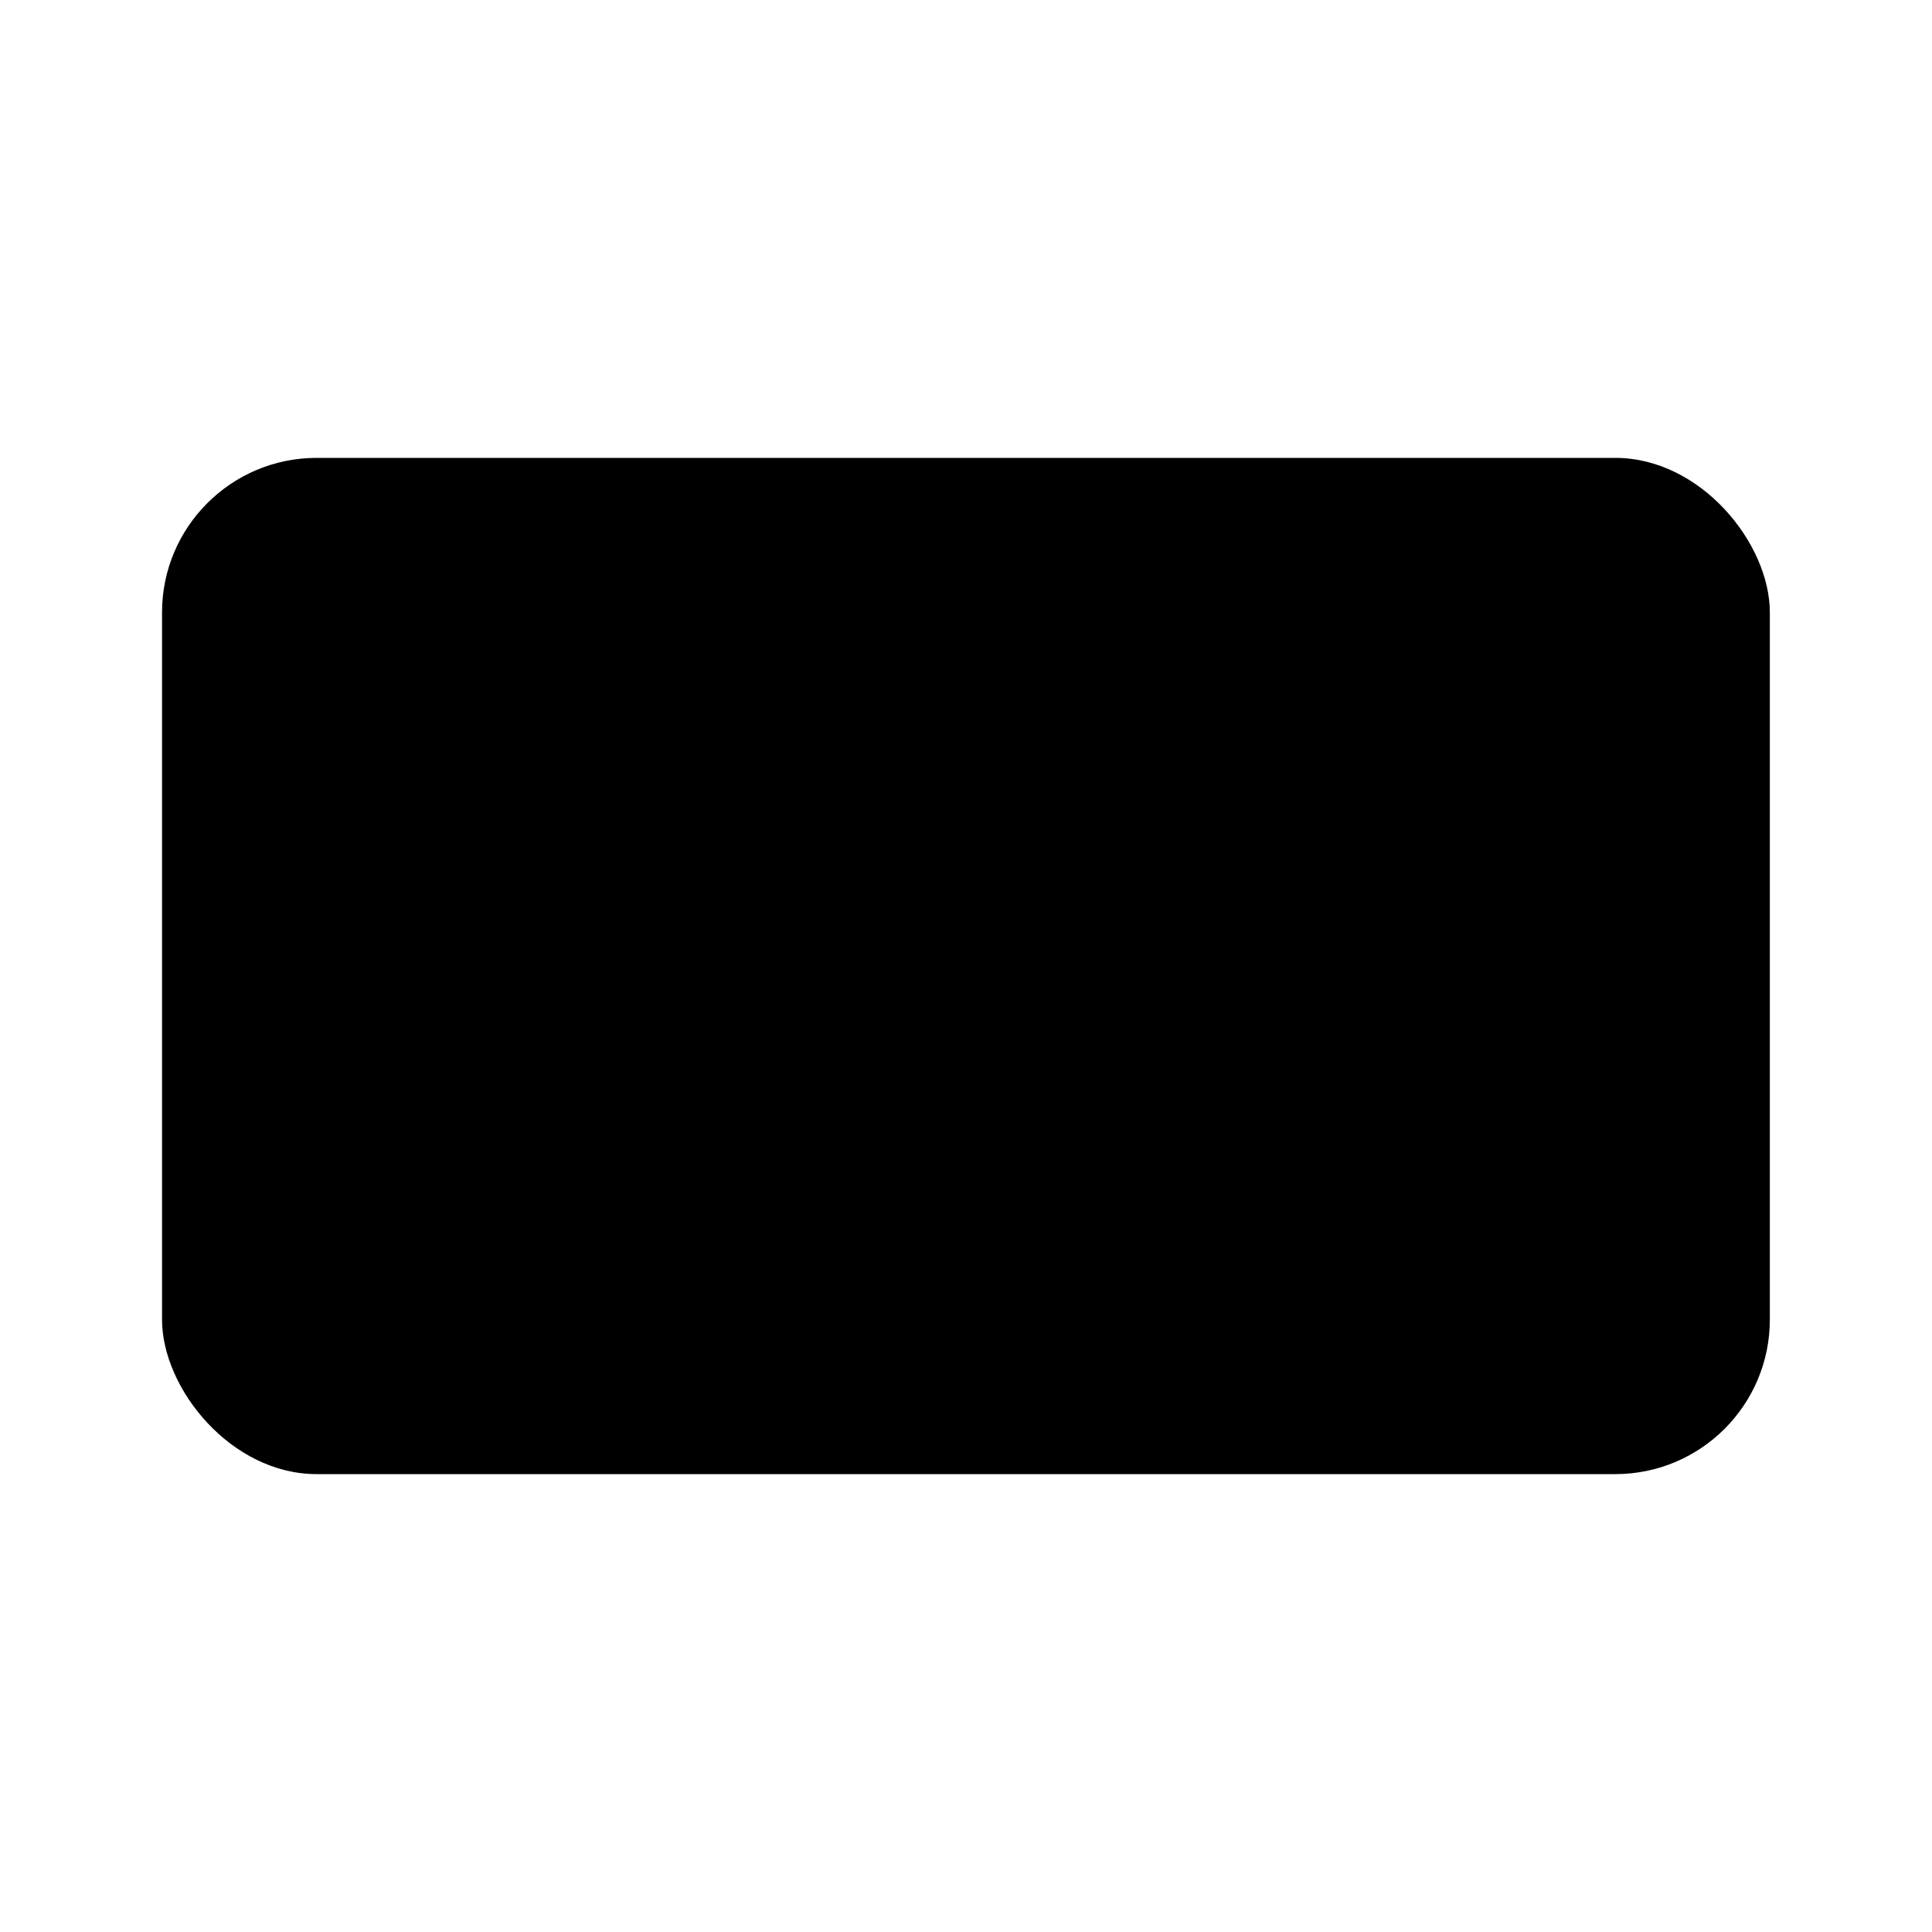 <svg viewBox="0 0 150 150"><defs><style>.cls-1,.cls-2{fill:#fff;}.cls-2{stroke-width:9px;}.cls-2,.cls-3{stroke:#fff;stroke-miterlimit:10;}.cls-3{fill:none;stroke-width:12px;}</style></defs><g id="By_Maxihplay"><g id="teclas"><path id="espaco" class="cls-1" d="M102.85,102.7H47.15c-1.64,0-2.96-1.51-2.96-3.37v-5.75c0-1.86,1.33-3.37,2.96-3.37h55.7c1.64,0,2.96,1.51,2.96,3.37v5.75c0,1.86-1.33,3.37-2.96,3.37Z"/><g id="baixo"><rect class="cls-2" x="30.55" y="73.44" width="6.5" height="6.5" rx=".19" ry=".19"/><rect class="cls-2" x="51.11" y="73.54" width="6.5" height="6.5" rx=".19" ry=".19"/><rect class="cls-2" x="71.68" y="73.34" width="6.5" height="6.5" rx=".19" ry=".19"/><rect class="cls-2" x="92.25" y="73.63" width="6.5" height="6.5" rx=".19" ry=".19"/><rect class="cls-2" x="112.95" y="73.78" width="6.5" height="6.5" rx=".19" ry=".19"/></g><g id="cima"><rect class="cls-2" x="30.55" y="52.39" width="6.5" height="6.5" rx=".19" ry=".19"/><rect class="cls-2" x="51.11" y="52.49" width="6.5" height="6.5" rx=".19" ry=".19"/><rect class="cls-2" x="71.68" y="52.3" width="6.5" height="6.5" rx=".19" ry=".19"/><rect class="cls-2" x="92.25" y="52.59" width="6.5" height="6.5" rx=".19" ry=".19"/><rect class="cls-2" x="112.95" y="52.74" width="6.5" height="6.5" rx=".19" ry=".19"/></g></g><rect id="externo" class="cls-3" x="12.58" y="35.55" width="124.83" height="78.9" rx="12" ry="12"/></g></svg>
